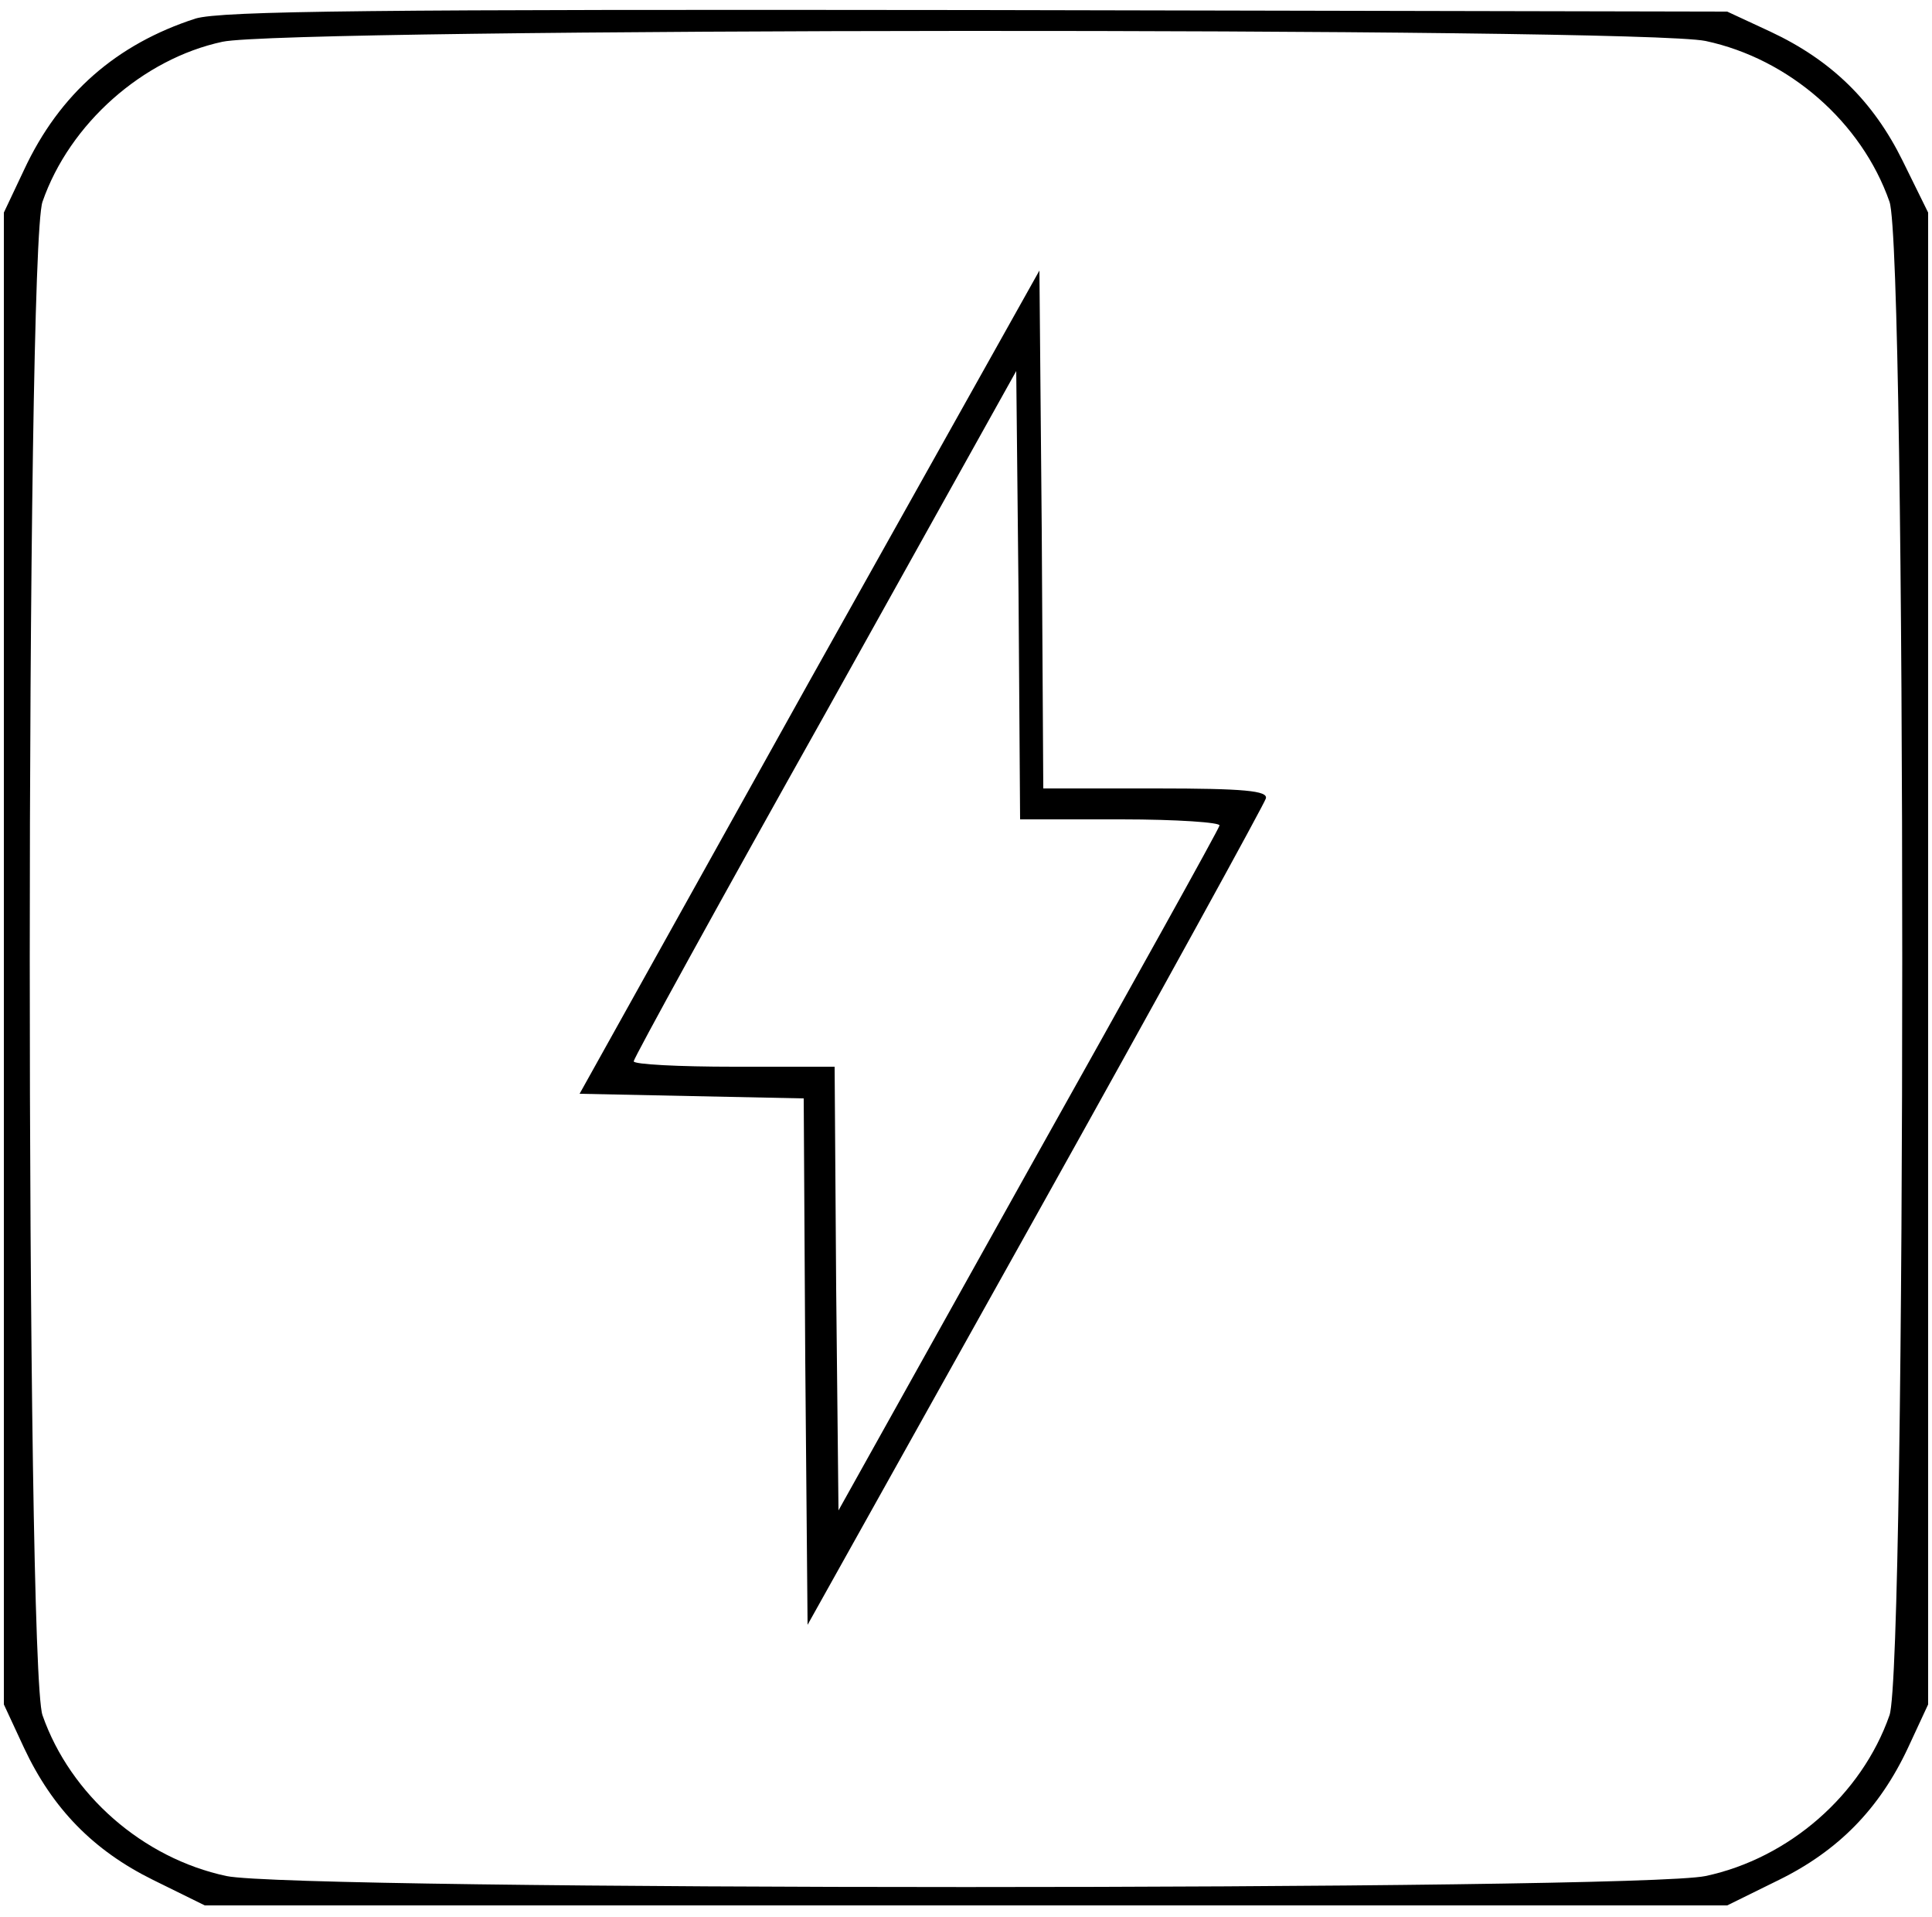<?xml version="1.0" encoding="UTF-8" standalone="no"?>
<svg xmlns="http://www.w3.org/2000/svg" version="1.0" width="250pt" height="248pt" viewBox="0 0 250 248" preserveAspectRatio="xMidYMid meet">
  <g transform="translate(0,248) scale(0.1,-0.1)" fill="#000000" stroke="none">
    <path d="M253 2456 c-102 -33 -176 -97 -222 -196 l-26 -55 0 -965 0 -965 26 -56 c37 -79 90 -133 167 -171 l67 -33 985 0 985 0 67 33 c77 38 130 92 167 171 l26 56 0 965 0 965 -33 67 c-38 77 -92 130 -171 167 l-56 26 -970 2 c-782 1 -978 -1 -1012 -11z m1954 -29 c108 -23 202 -105 238 -208 22 -62 22 -1896 0 -1958 -36 -103 -130 -185 -238 -208 -90 -19 -1824 -19 -1914 0 -108 23 -202 105 -238 208 -22 62 -22 1896 0 1958 35 101 130 185 233 207 85 18 1832 19 1919 1z"></path>
    <path d="M1047 1598 l-297 -533 145 -3 145 -3 2 -340 3 -341 295 528 c162 290 296 534 298 541 3 10 -28 13 -142 13 l-146 0 -2 335 -3 335 -298 -532z m404 -178 c72 0 129 -4 127 -8 -1 -5 -113 -206 -248 -447 l-245 -439 -3 287 -2 287 -130 0 c-72 0 -130 3 -130 7 0 4 111 206 248 450 l247 443 3 -290 2 -290 131 0z"></path>
  </g>
</svg>
